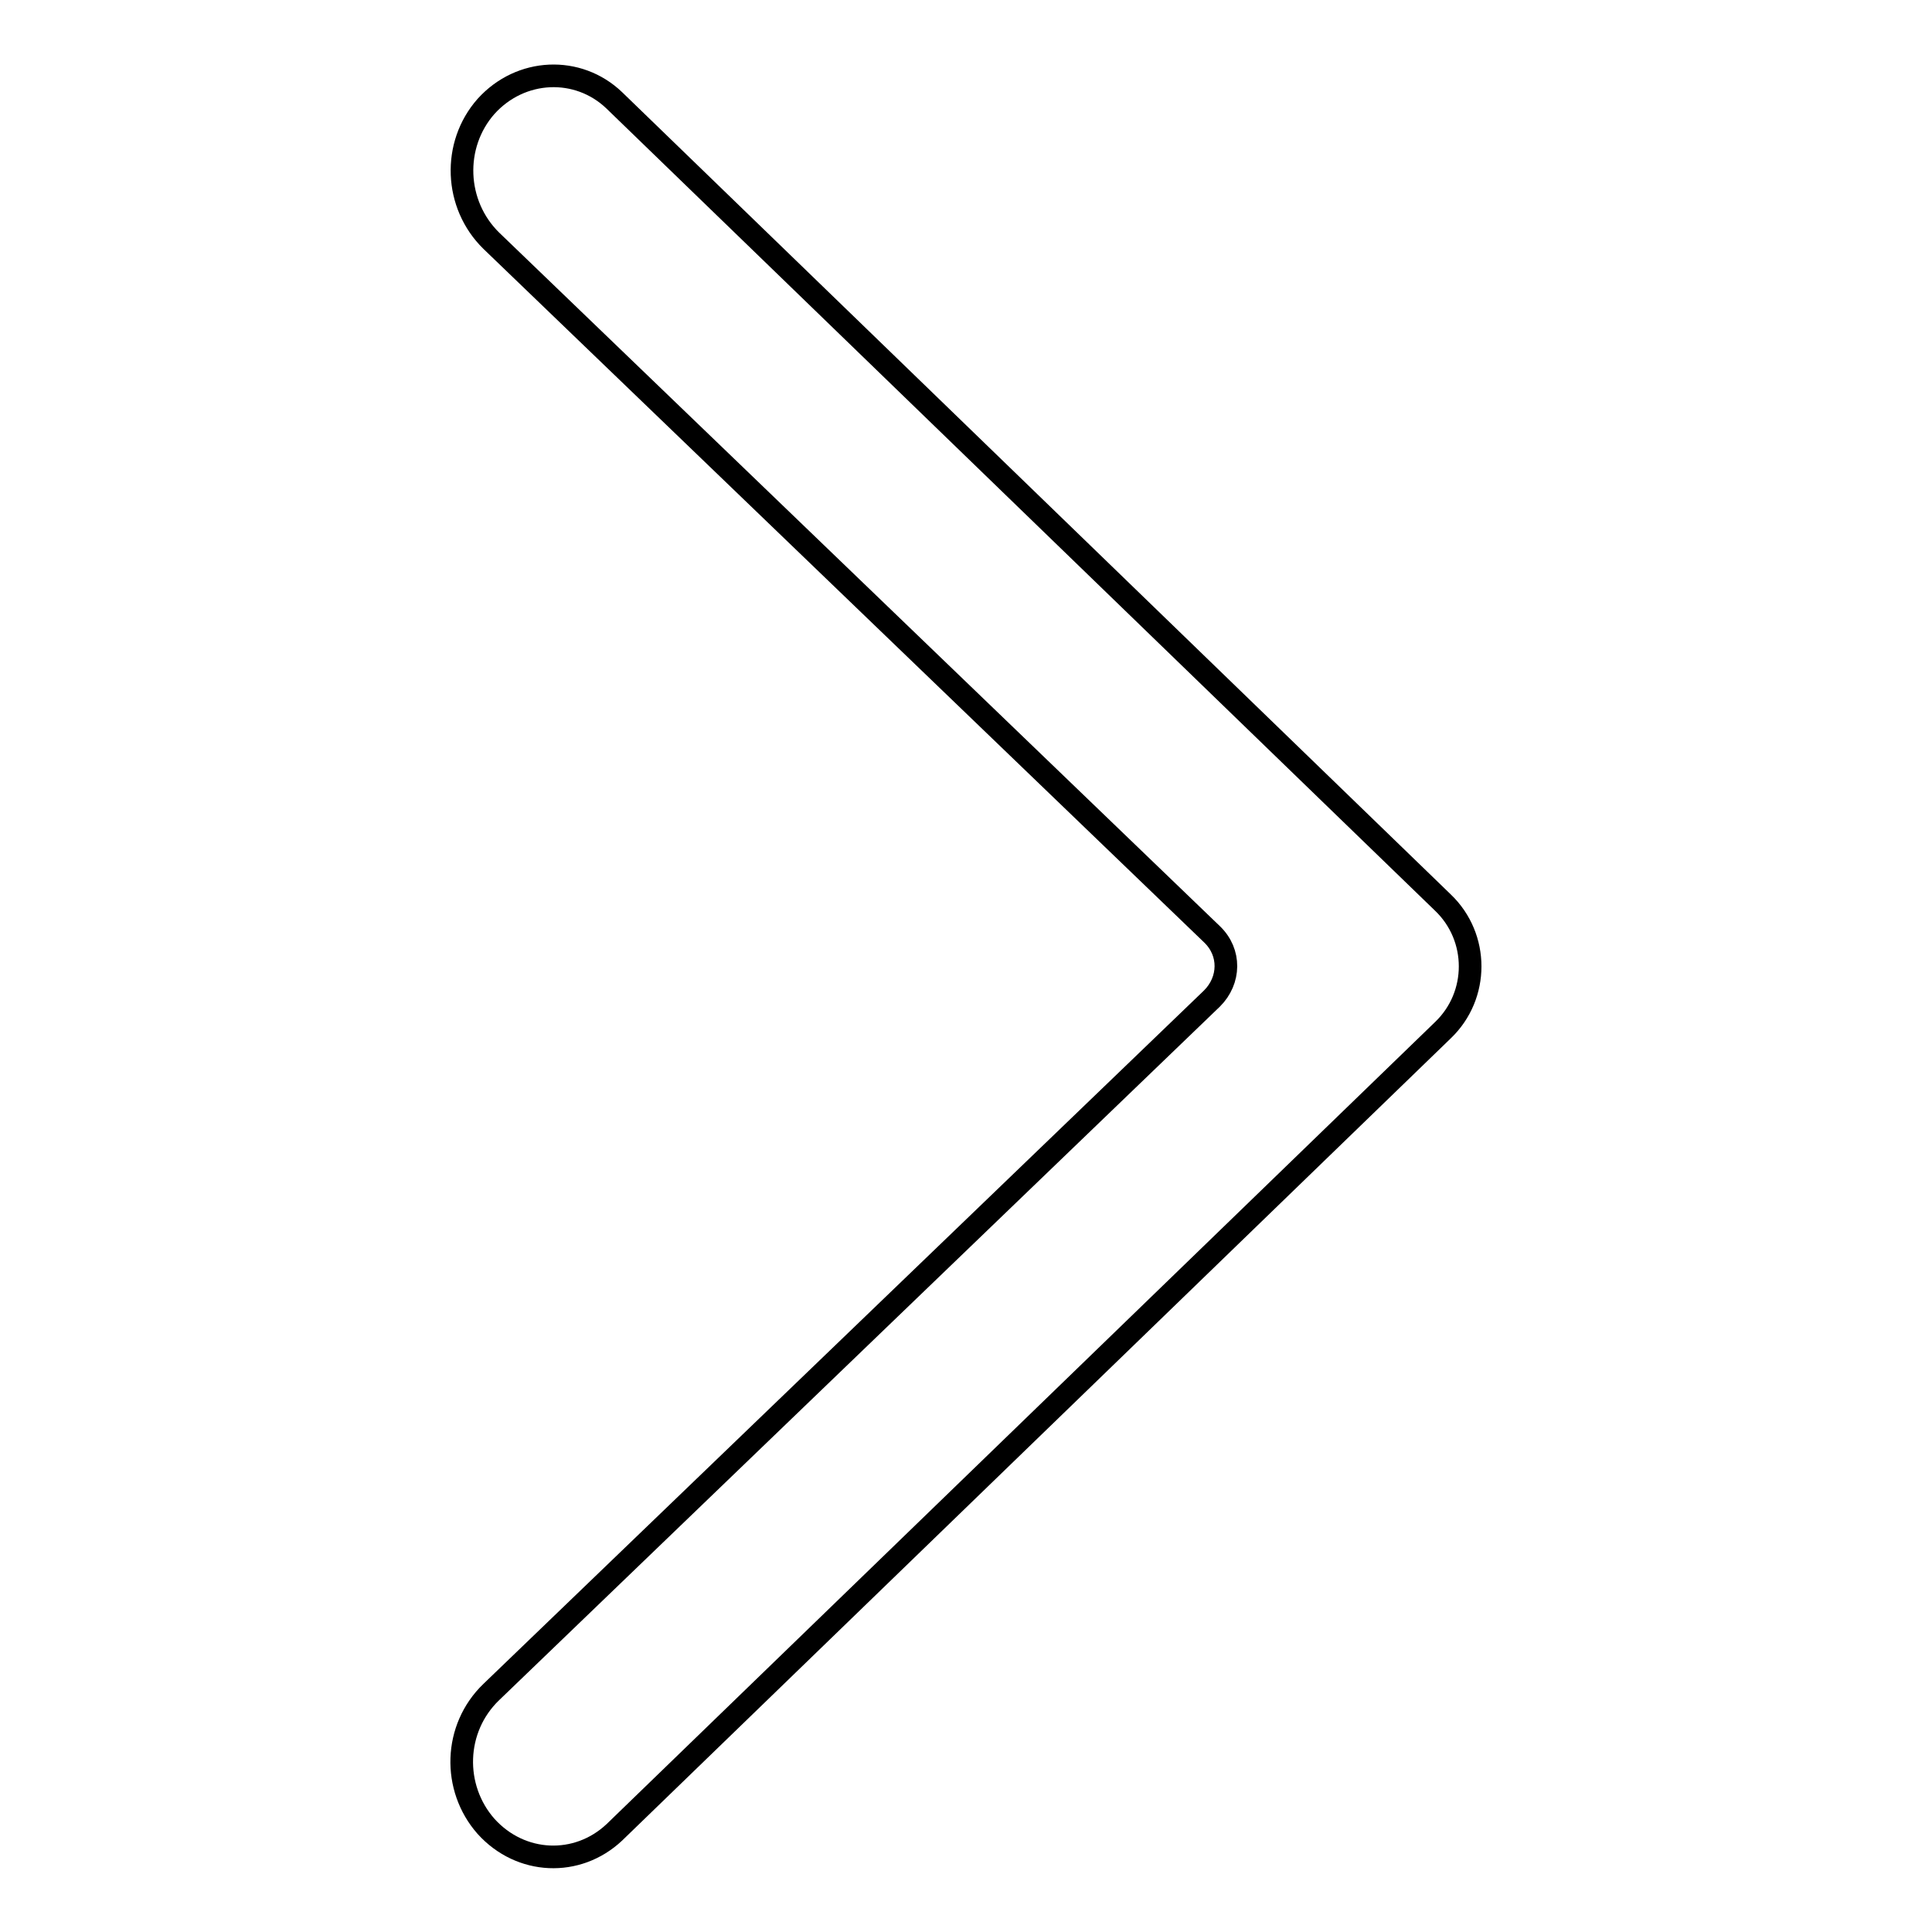 <?xml version="1.0" encoding="utf-8"?>
<!-- Svg Vector Icons : http://www.onlinewebfonts.com/icon -->
<!DOCTYPE svg PUBLIC "-//W3C//DTD SVG 1.1//EN" "http://www.w3.org/Graphics/SVG/1.1/DTD/svg11.dtd">
<svg version="1.1" xmlns="http://www.w3.org/2000/svg" xmlns:xlink="http://www.w3.org/1999/xlink" x="0px" y="0px" viewBox="0 0 256 256" enable-background="new 0 0 256 256" xml:space="preserve">
<g><g><path stroke-width="3" fill-opacity="0" stroke="#000000"  d="M65.1,31.9l95.5,91.9c2.5,2.4,2.4,6.1,0,8.5l-95.5,91.9c-5,4.8-5.2,12.7-0.7,17.8l0,0c4.6,5.1,12.1,5.4,17,0.8l109.8-106.3c4.8-4.6,4.8-12.3,0-16.9L81.4,13.3c-4.8-4.6-12.4-4.3-17,0.8l0,0C59.9,19.2,60.2,27.1,65.1,31.9L65.1,31.9z"/></g></g>
</svg>
